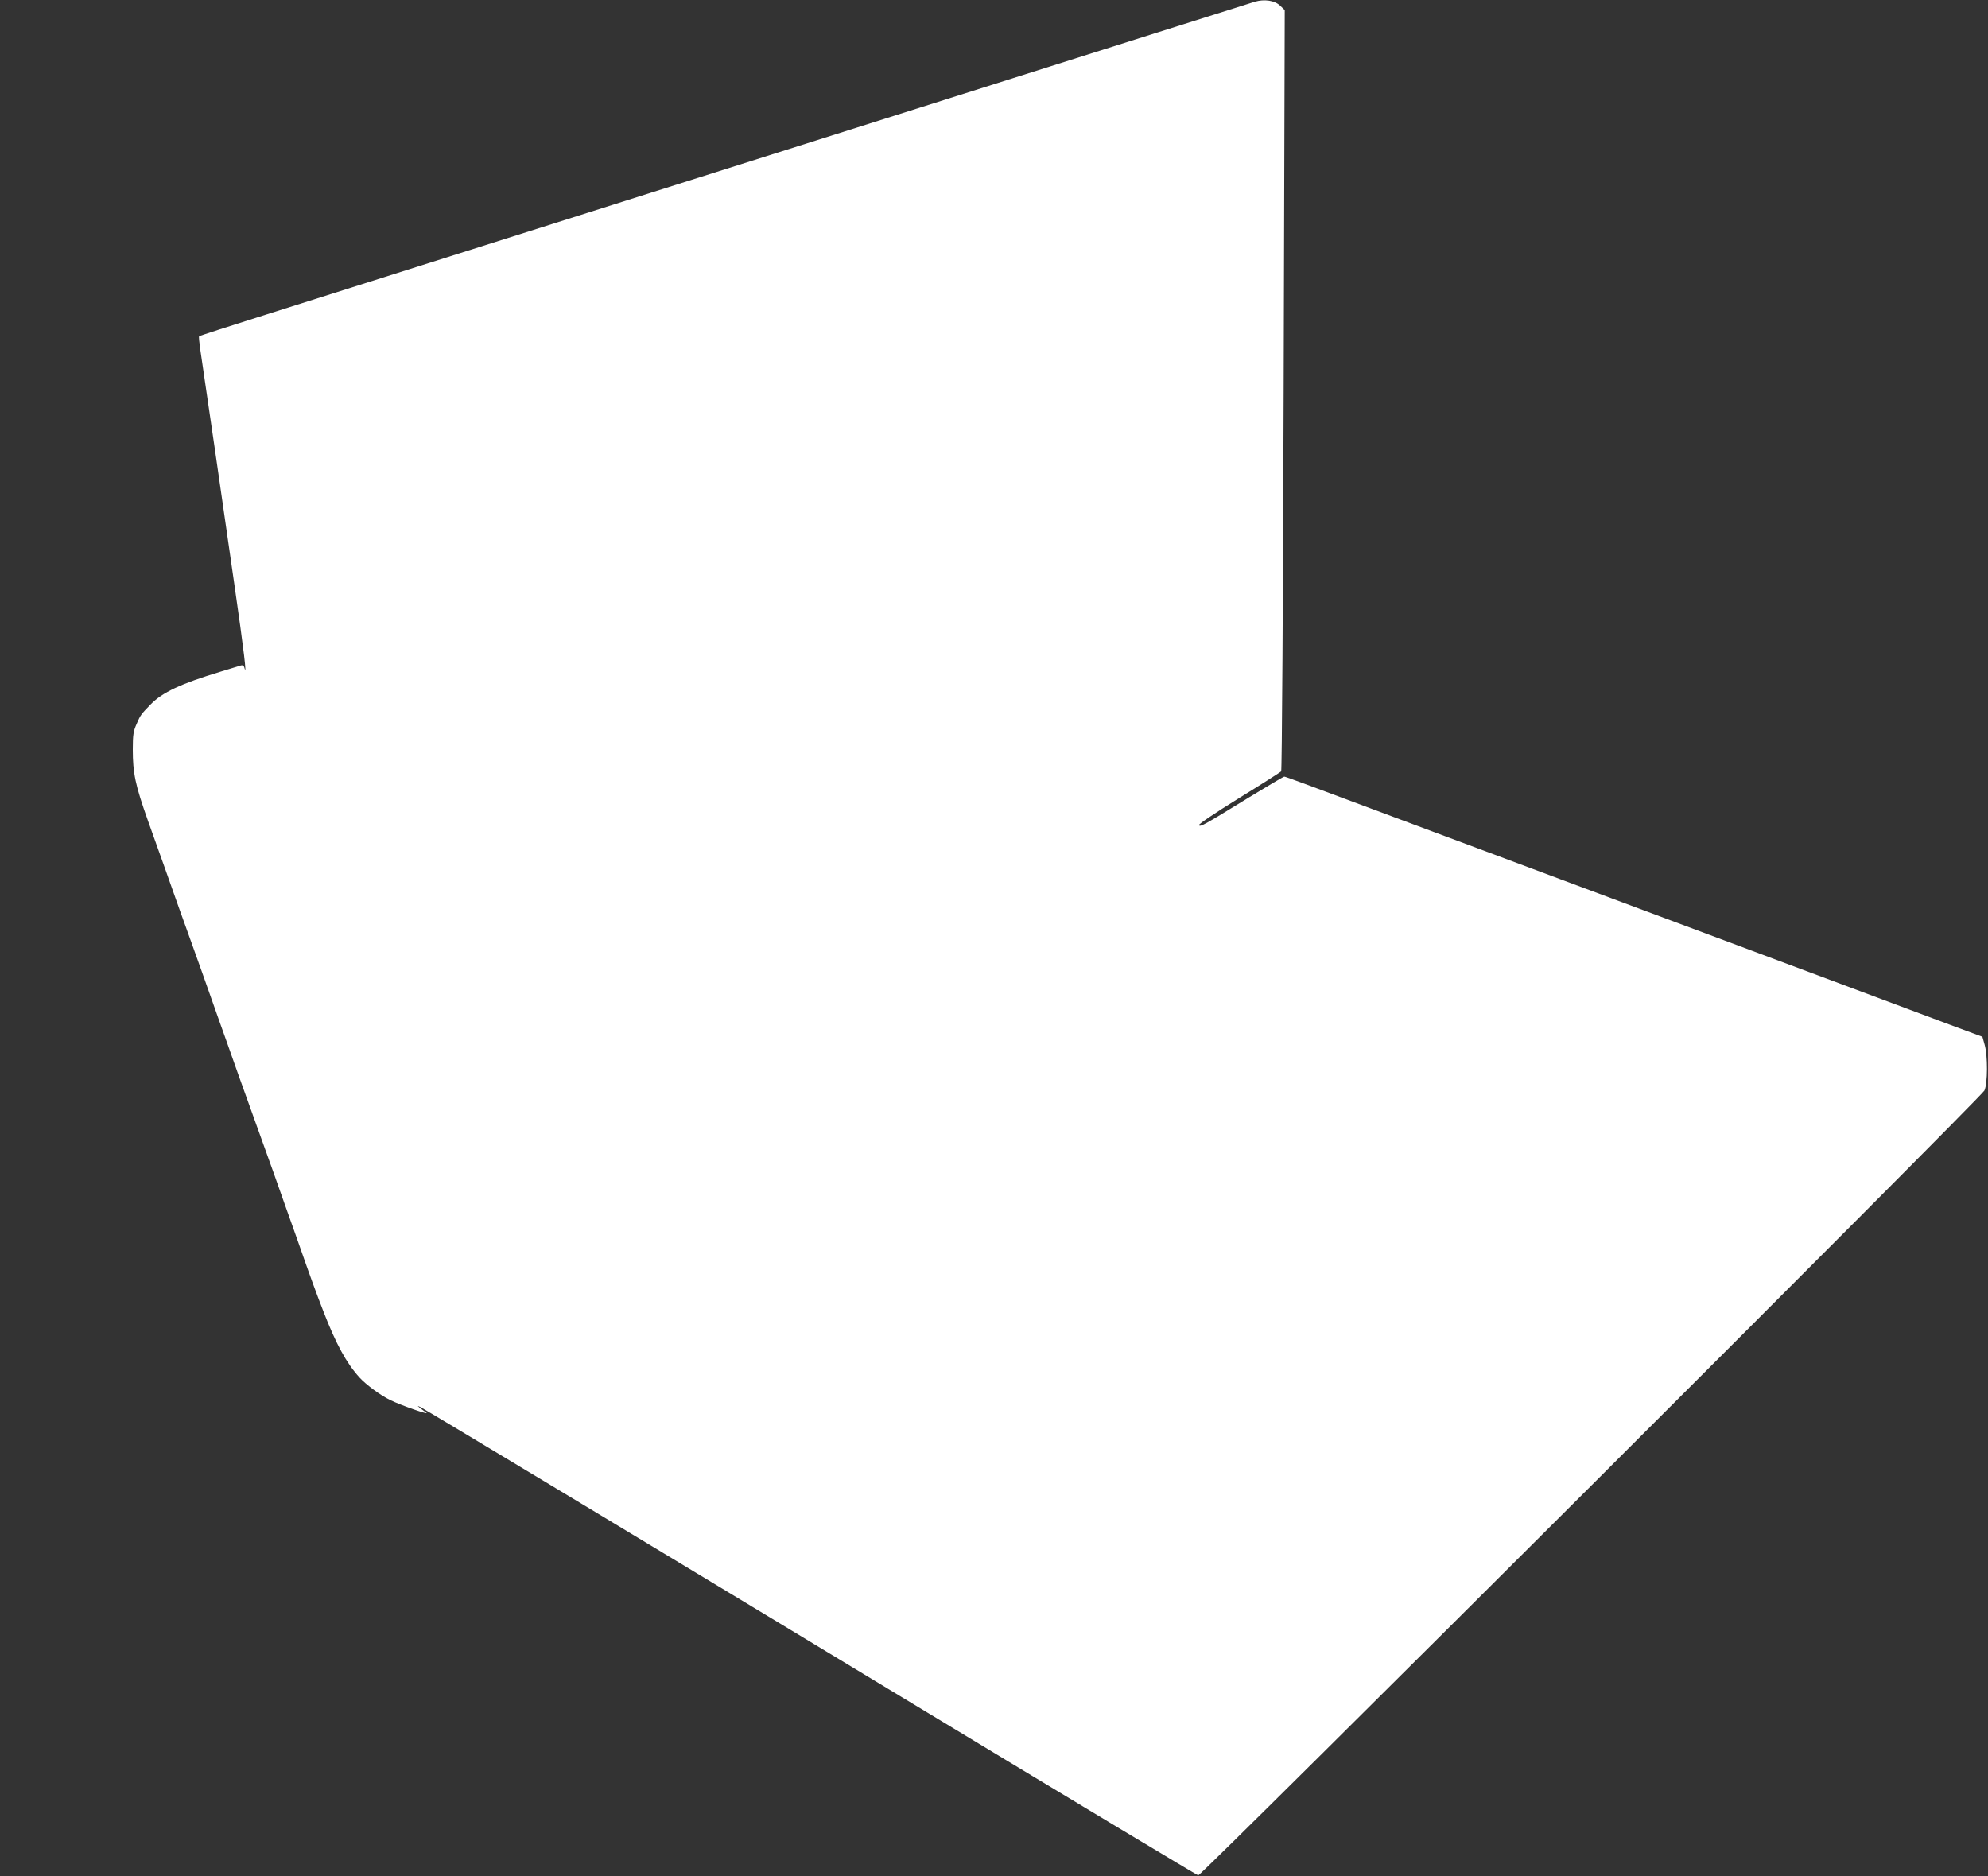 <?xml version="1.0" standalone="no"?>
<!DOCTYPE svg PUBLIC "-//W3C//DTD SVG 20010904//EN"
 "http://www.w3.org/TR/2001/REC-SVG-20010904/DTD/svg10.dtd">
<svg version="1.0" xmlns="http://www.w3.org/2000/svg"
 width="1280pt" height="1208pt" viewBox="0 0 1280 1208"
 preserveAspectRatio="xMidYMid meet">
<rect x="0" y="0" width="1280" height="1208" fill="#333333" stroke="none"/>
<g transform="translate(0,1208) scale(0.1,-0.1)"
fill="#ffffff" stroke="none">
<path d="M8080 12069 c-19 -6 -296 -93 -615 -194 -2023 -640 -4960 -1569
-5754 -1821 -234 -74 -427 -136 -429 -139 -3 -2 1 -39 7 -82 27 -179 157
-1073 221 -1523 60 -415 82 -600 63 -527 -3 11 -11 16 -21 13 -9 -3 -70 -21
-134 -41 -252 -76 -372 -132 -448 -210 -62 -64 -65 -67 -90 -125 -21 -47 -25
-70 -25 -165 0 -153 16 -229 98 -460 95 -266 131 -366 201 -565 43 -118 86
-240 97 -270 18 -50 74 -206 135 -380 13 -36 45 -128 73 -205 27 -77 62 -174
76 -215 15 -41 67 -185 115 -320 48 -135 100 -279 115 -320 14 -41 49 -138 76
-215 28 -77 60 -169 73 -205 93 -266 121 -341 169 -465 81 -209 148 -332 232
-424 42 -46 135 -115 198 -145 66 -33 259 -100 232 -81 -11 8 -29 21 -40 30
-20 16 -20 16 2 6 36 -18 1409 -845 3261 -1965 954 -577 1740 -1049 1747
-1050 20 -2 5044 5012 5062 5053 21 46 22 224 1 296 l-14 50 -205 76 c-818
306 -2175 813 -2514 939 -159 59 -531 198 -825 308 -837 313 -943 352 -951
352 -5 0 -106 -60 -226 -133 -301 -185 -313 -191 -324 -180 -5 5 93 72 256
173 146 90 270 169 274 174 5 6 12 1102 16 2456 l7 2445 -30 29 c-35 33 -101
43 -162 25z"/>
</g>
</svg>
